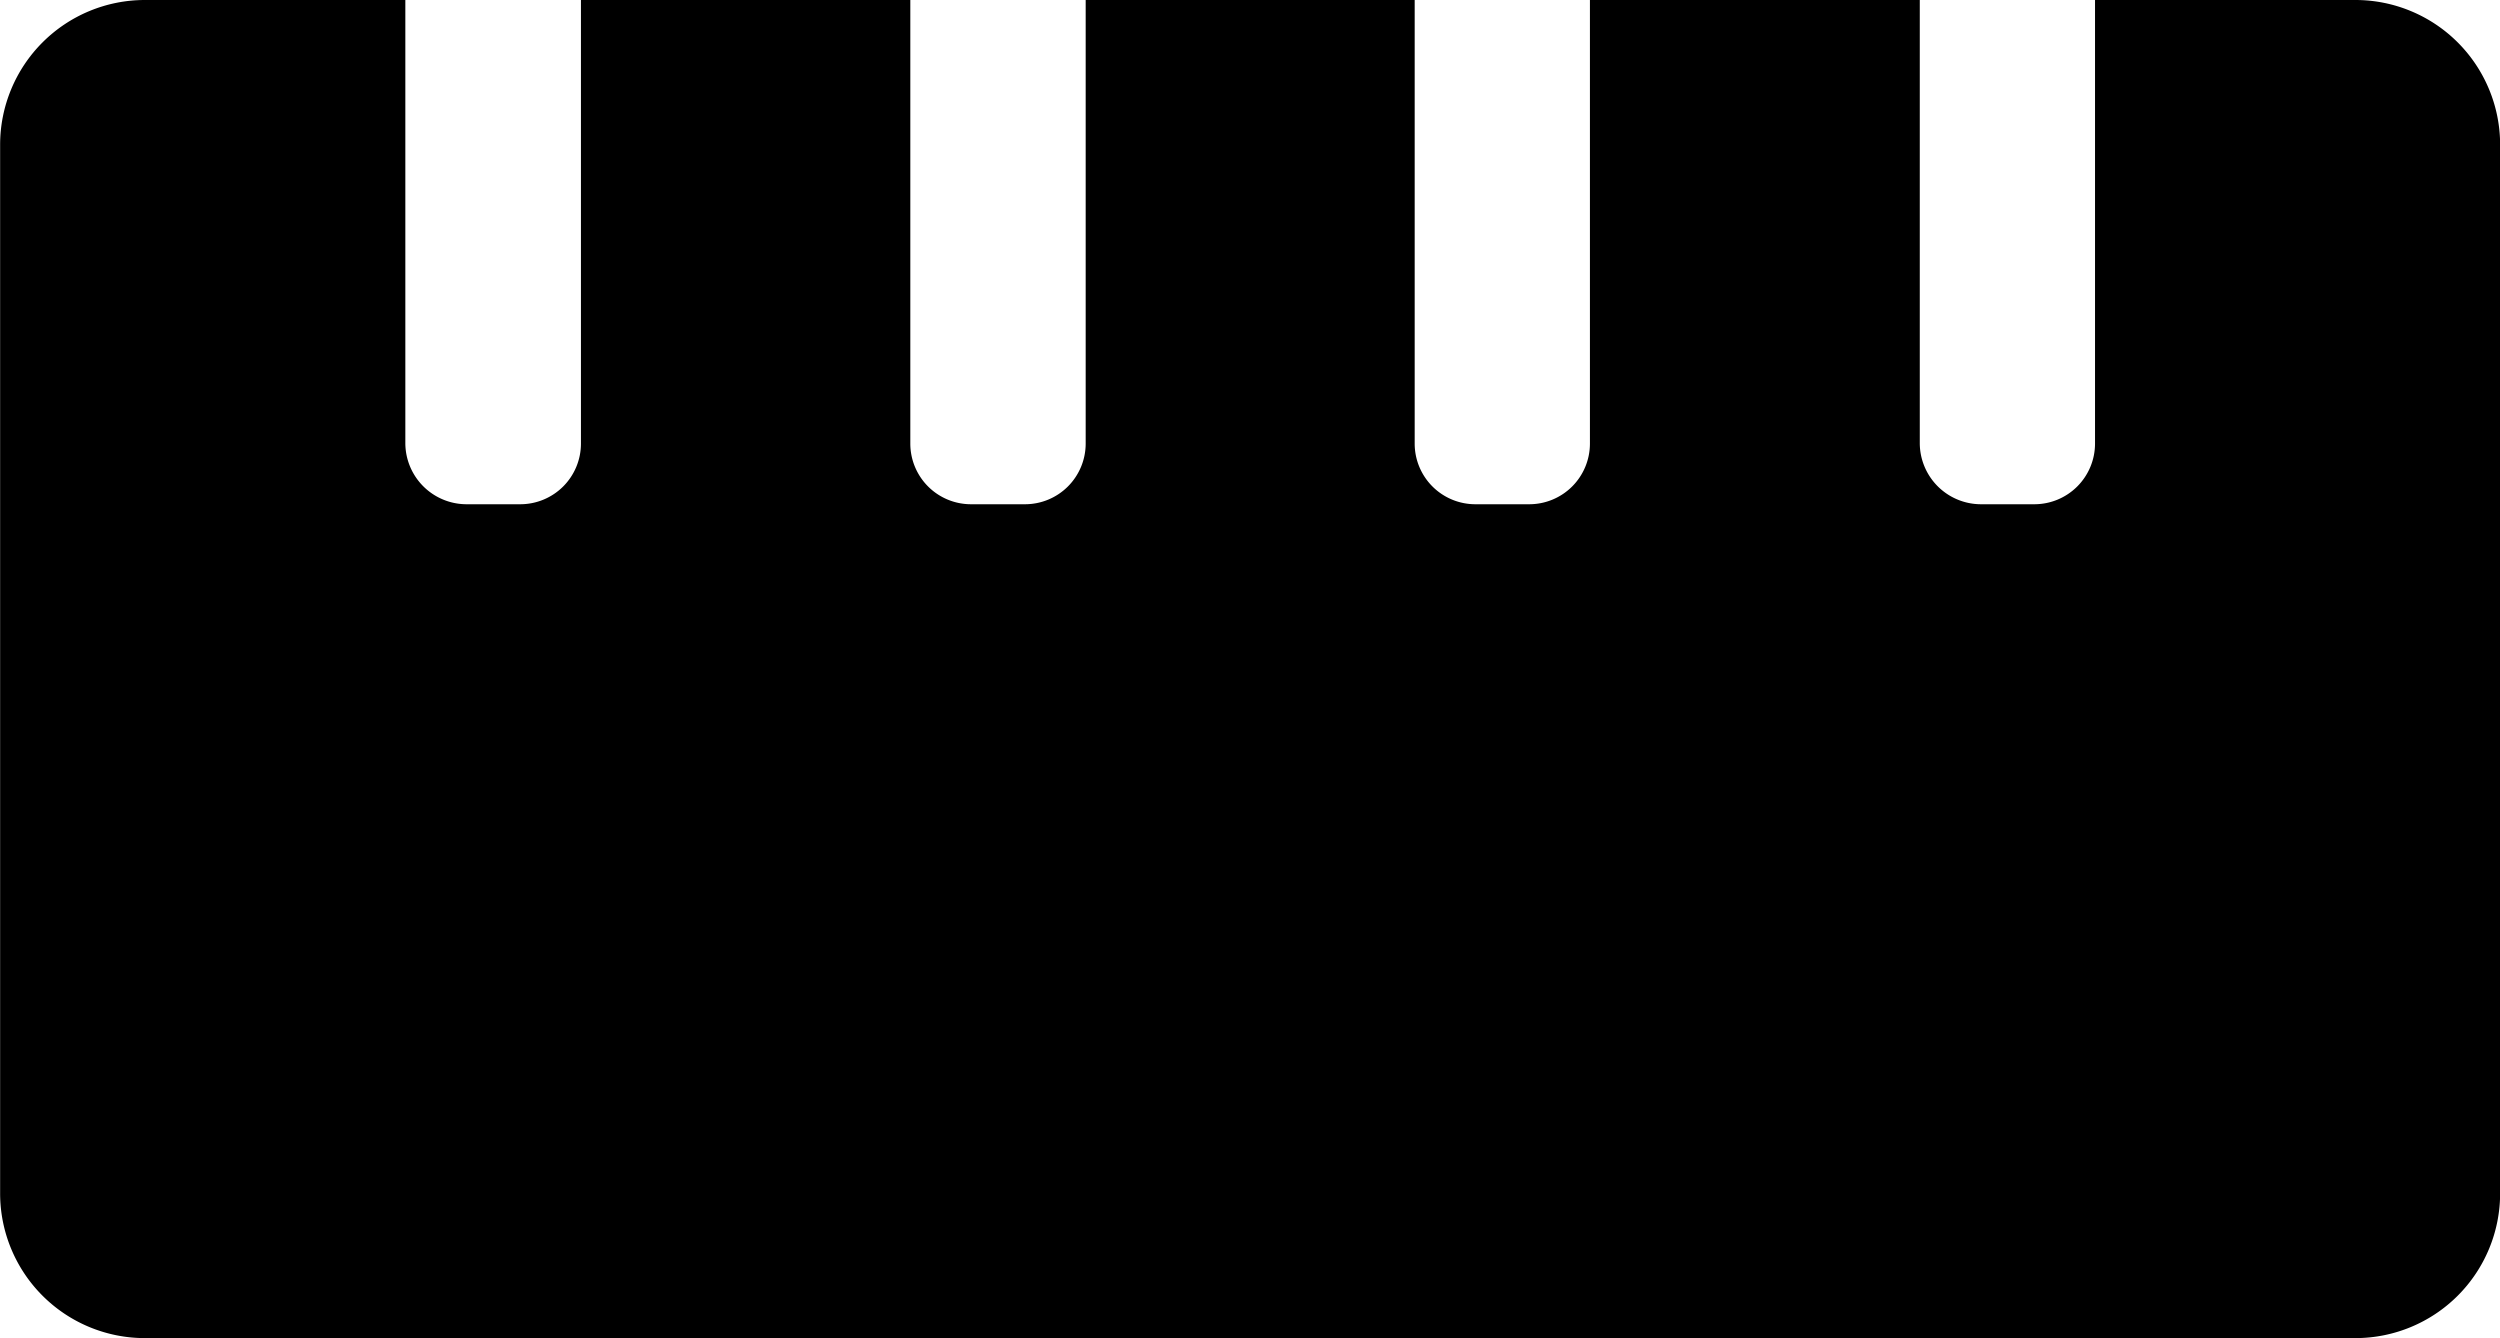 <svg id="グループ_523" data-name="グループ 523" xmlns="http://www.w3.org/2000/svg" xmlns:xlink="http://www.w3.org/1999/xlink" width="20.6" height="11.025" viewBox="0 0 20.6 11.025">
  <defs>
    <clipPath id="clip-path">
      <rect id="長方形_301" data-name="長方形 301" width="20.6" height="11.025" fill="none"/>
    </clipPath>
  </defs>
  <g id="グループ_522" data-name="グループ 522" clip-path="url(#clip-path)">
    <path id="パス_1799" data-name="パス 1799" d="M19.41,0H17.262V3.655a.5.5,0,0,1-.5.5h-.444a.505.505,0,0,1-.5-.5V0H13.1V3.655a.5.5,0,0,1-.5.5h-.444a.5.5,0,0,1-.5-.5V0H8.945V3.655a.5.5,0,0,1-.5.5H8a.5.5,0,0,1-.5-.5V0H4.786V3.655a.5.5,0,0,1-.5.5H3.839a.505.505,0,0,1-.5-.5V0H1.189A1.193,1.193,0,0,0,0,1.19V9.836a1.193,1.193,0,0,0,1.19,1.19H19.41a1.193,1.193,0,0,0,1.19-1.19V1.19A1.193,1.193,0,0,0,19.41,0" transform="translate(0.001)"/>
  </g>
</svg>
